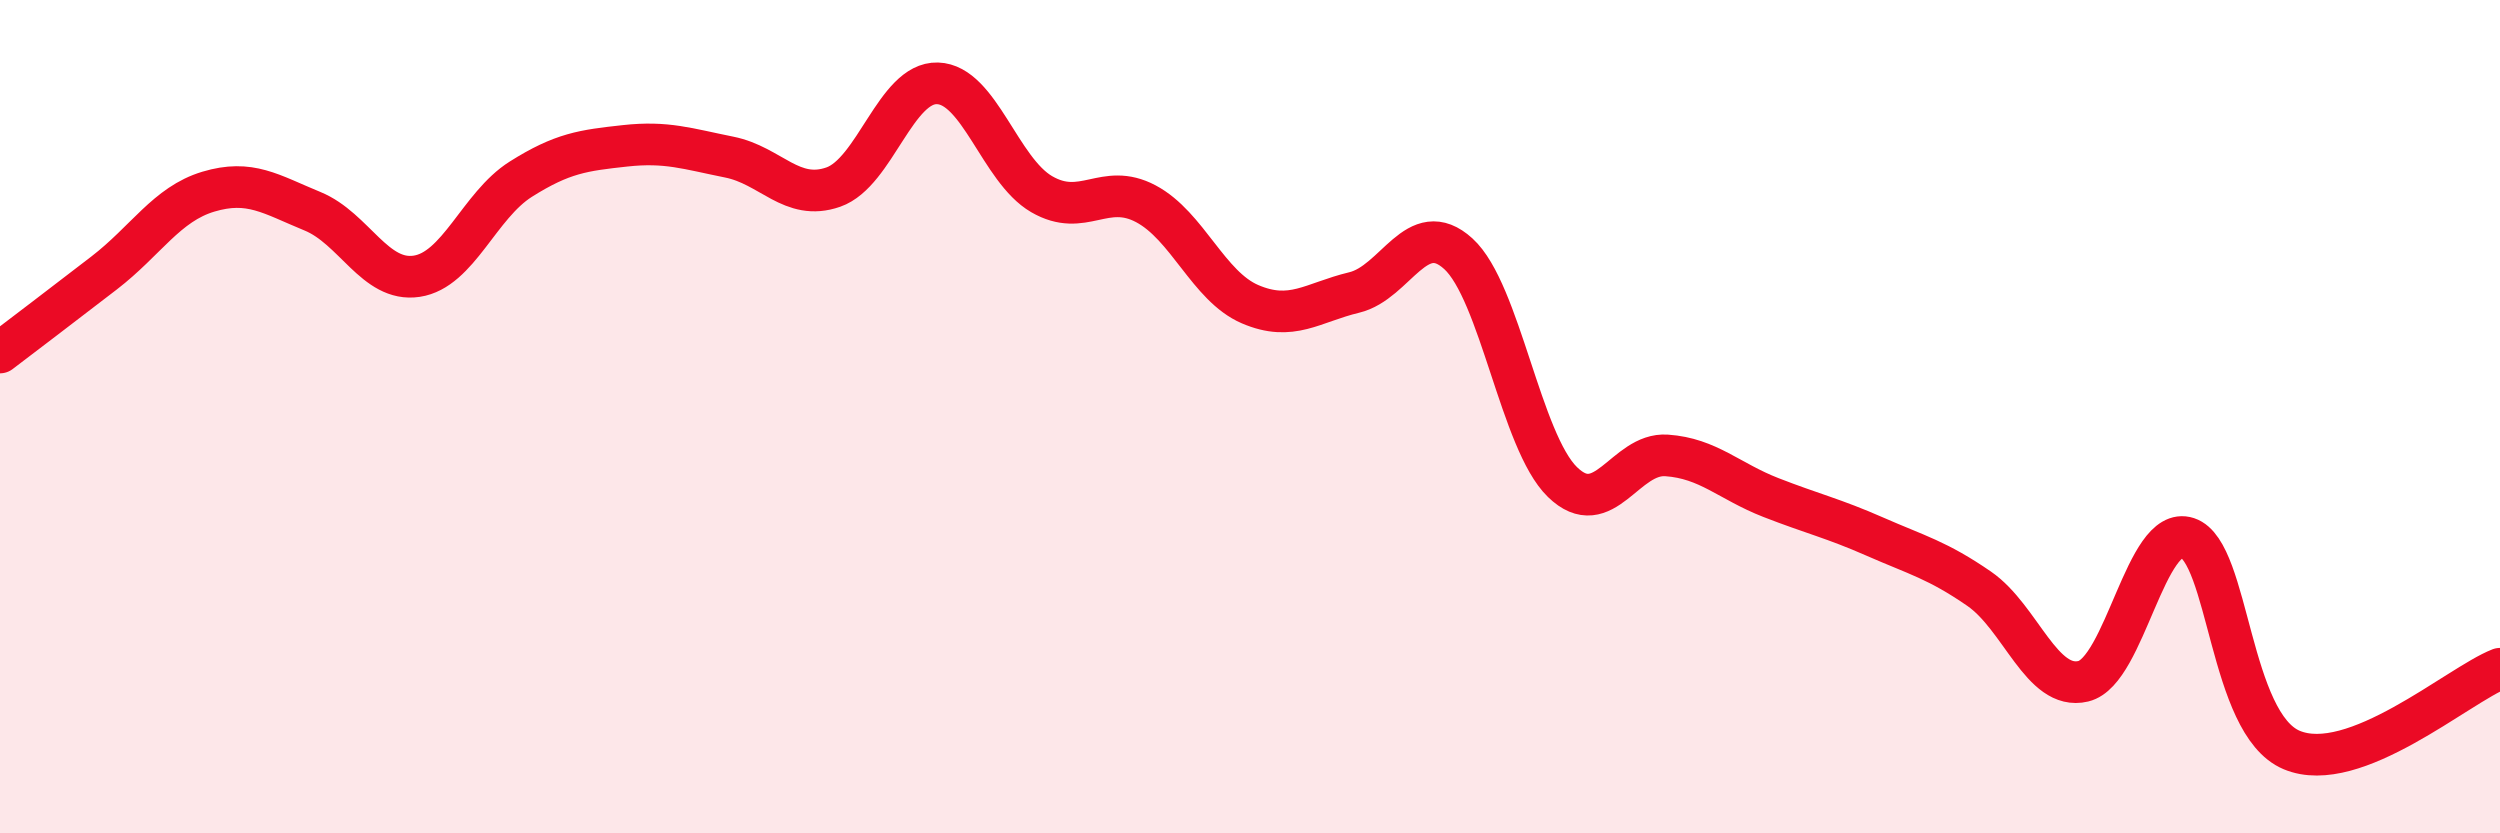 
    <svg width="60" height="20" viewBox="0 0 60 20" xmlns="http://www.w3.org/2000/svg">
      <path
        d="M 0,8.46 C 0.5,8.08 1.5,7.32 2.5,6.55 C 3.5,5.78 4,4.9 5,4.6 C 6,4.3 6.5,4.66 7.5,5.07 C 8.5,5.48 9,6.78 10,6.63 C 11,6.48 11.5,4.93 12.5,4.3 C 13.5,3.67 14,3.61 15,3.5 C 16,3.39 16.5,3.57 17.5,3.77 C 18.5,3.97 19,4.84 20,4.49 C 21,4.14 21.5,1.97 22.5,2 C 23.5,2.03 24,4.08 25,4.66 C 26,5.24 26.5,4.36 27.5,4.89 C 28.5,5.42 29,6.87 30,7.3 C 31,7.73 31.5,7.26 32.5,7.02 C 33.5,6.78 34,5.18 35,6.09 C 36,7 36.5,10.6 37.5,11.57 C 38.5,12.54 39,10.86 40,10.93 C 41,11 41.5,11.55 42.5,11.94 C 43.5,12.33 44,12.44 45,12.88 C 46,13.32 46.5,13.44 47.5,14.13 C 48.5,14.82 49,16.59 50,16.35 C 51,16.11 51.5,12.58 52.5,12.91 C 53.5,13.24 53.5,17.37 55,18 C 56.5,18.63 59,16.44 60,16.05L60 20L0 20Z"
        fill="#EB0A25"
        opacity="0.1"
        stroke-linecap="round"
        stroke-linejoin="round"
      />
      <path
        d="M 0,8.46 C 0.5,8.08 1.5,7.32 2.5,6.55 C 3.5,5.78 4,4.9 5,4.6 C 6,4.3 6.5,4.66 7.5,5.07 C 8.5,5.48 9,6.78 10,6.63 C 11,6.48 11.5,4.93 12.5,4.3 C 13.5,3.67 14,3.61 15,3.5 C 16,3.39 16.5,3.57 17.5,3.77 C 18.5,3.97 19,4.84 20,4.49 C 21,4.14 21.5,1.97 22.5,2 C 23.5,2.03 24,4.08 25,4.66 C 26,5.24 26.5,4.36 27.5,4.89 C 28.5,5.42 29,6.87 30,7.3 C 31,7.73 31.5,7.26 32.5,7.02 C 33.5,6.78 34,5.18 35,6.09 C 36,7 36.5,10.6 37.5,11.57 C 38.5,12.54 39,10.86 40,10.93 C 41,11 41.5,11.55 42.5,11.94 C 43.5,12.33 44,12.44 45,12.88 C 46,13.32 46.5,13.44 47.5,14.13 C 48.5,14.82 49,16.59 50,16.35 C 51,16.11 51.5,12.58 52.5,12.91 C 53.5,13.24 53.5,17.37 55,18 C 56.5,18.63 59,16.44 60,16.05"
        stroke="#EB0A25"
        stroke-width="1"
        fill="none"
        stroke-linecap="round"
        stroke-linejoin="round"
      />
    </svg>
  
